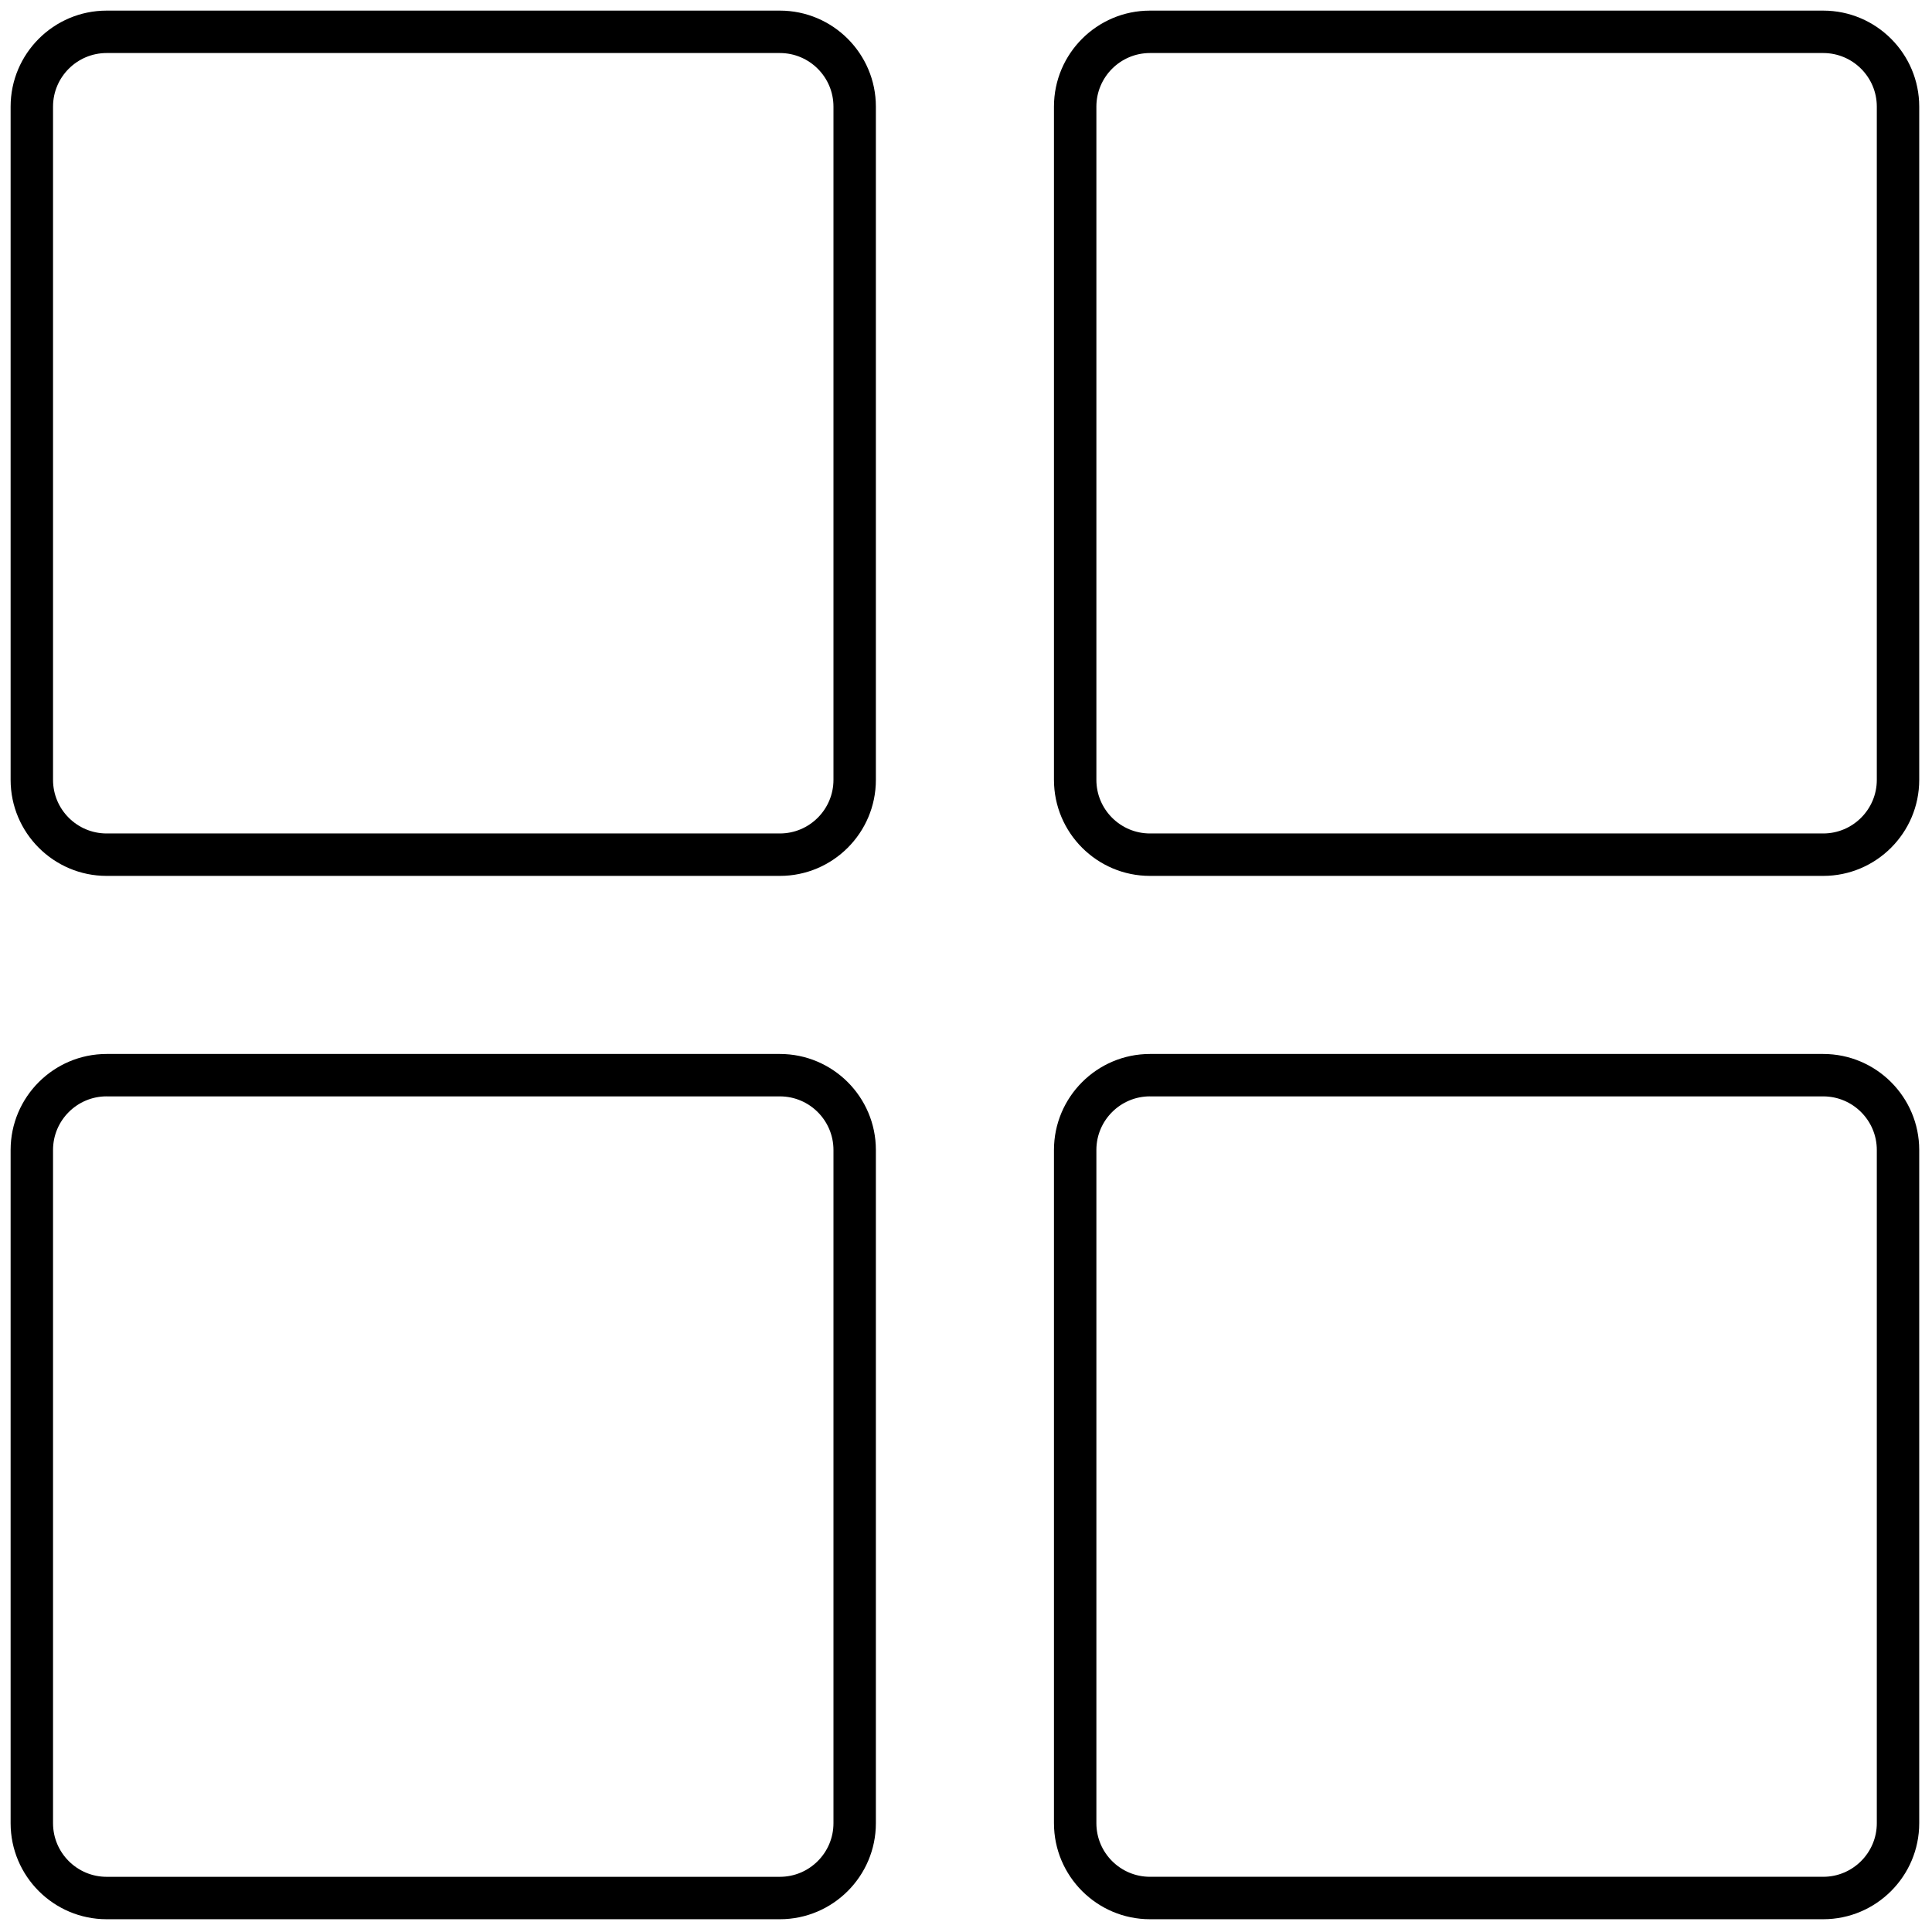 <svg xmlns="http://www.w3.org/2000/svg" xmlns:xlink="http://www.w3.org/1999/xlink" version="1.1" width="256" height="256" viewBox="0 0 256 256" xml:space="preserve">

<defs>
</defs>
<g style="stroke: none; stroke-width: 0; stroke-dasharray: none; stroke-linecap: butt; stroke-linejoin: miter; stroke-miterlimit: 10; fill: none; fill-rule: nonzero; opacity: 1;" transform="translate(1.407 1.407) scale(2.81 2.81)" >
	<path d="M 36.274 40.802 H 4.527 C 2.031 40.802 0 38.771 0 36.274 V 4.527 C 0 2.031 2.031 0 4.527 0 h 31.747 c 2.497 0 4.527 2.031 4.527 4.527 v 31.747 C 40.802 38.771 38.771 40.802 36.274 40.802 z M 4.527 2 C 3.134 2 2 3.134 2 4.527 v 31.747 c 0 1.394 1.134 2.527 2.527 2.527 h 31.747 c 1.394 0 2.527 -1.134 2.527 -2.527 V 4.527 C 38.802 3.134 37.668 2 36.274 2 H 4.527 z" style="stroke: none; stroke-width: 1; stroke-dasharray: none; stroke-linecap: butt; stroke-linejoin: miter; stroke-miterlimit: 10; fill: rgb(0,0,0); fill-rule: nonzero; opacity: 1;" transform=" matrix(1 0 0 1 0 0) " stroke-linecap="round" />
	<path d="M 85.473 40.802 H 53.726 c -2.496 0 -4.527 -2.031 -4.527 -4.527 V 4.527 C 49.198 2.031 51.229 0 53.726 0 h 31.747 C 87.969 0 90 2.031 90 4.527 v 31.747 C 90 38.771 87.969 40.802 85.473 40.802 z M 53.726 2 c -1.394 0 -2.527 1.134 -2.527 2.527 v 31.747 c 0 1.394 1.134 2.527 2.527 2.527 h 31.747 c 1.394 0 2.527 -1.134 2.527 -2.527 V 4.527 C 88 3.134 86.866 2 85.473 2 H 53.726 z" style="stroke: none; stroke-width: 1; stroke-dasharray: none; stroke-linecap: butt; stroke-linejoin: miter; stroke-miterlimit: 10; fill: rgb(0,0,0); fill-rule: nonzero; opacity: 1;" transform=" matrix(1 0 0 1 0 0) " stroke-linecap="round" />
	<path d="M 36.274 90 H 4.527 C 2.031 90 0 87.969 0 85.473 V 53.726 c 0 -2.496 2.031 -4.527 4.527 -4.527 h 31.747 c 2.497 0 4.527 2.031 4.527 4.527 v 31.747 C 40.802 87.969 38.771 90 36.274 90 z M 4.527 51.198 C 3.134 51.198 2 52.332 2 53.726 v 31.747 C 2 86.866 3.134 88 4.527 88 h 31.747 c 1.394 0 2.527 -1.134 2.527 -2.527 V 53.726 c 0 -1.394 -1.134 -2.527 -2.527 -2.527 H 4.527 z" style="stroke: none; stroke-width: 1; stroke-dasharray: none; stroke-linecap: butt; stroke-linejoin: miter; stroke-miterlimit: 10; fill: rgb(0,0,0); fill-rule: nonzero; opacity: 1;" transform=" matrix(1 0 0 1 0 0) " stroke-linecap="round" />
	<path d="M 85.473 90 H 53.726 c -2.496 0 -4.527 -2.031 -4.527 -4.527 V 53.726 c 0 -2.496 2.031 -4.527 4.527 -4.527 h 31.747 c 2.496 0 4.527 2.031 4.527 4.527 v 31.747 C 90 87.969 87.969 90 85.473 90 z M 53.726 51.198 c -1.394 0 -2.527 1.134 -2.527 2.527 v 31.747 c 0 1.394 1.134 2.527 2.527 2.527 h 31.747 C 86.866 88 88 86.866 88 85.473 V 53.726 c 0 -1.394 -1.134 -2.527 -2.527 -2.527 H 53.726 z" style="stroke: none; stroke-width: 1; stroke-dasharray: none; stroke-linecap: butt; stroke-linejoin: miter; stroke-miterlimit: 10; fill: rgb(0,0,0); fill-rule: nonzero; opacity: 1;" transform=" matrix(1 0 0 1 0 0) " stroke-linecap="round" />
</g>
</svg>